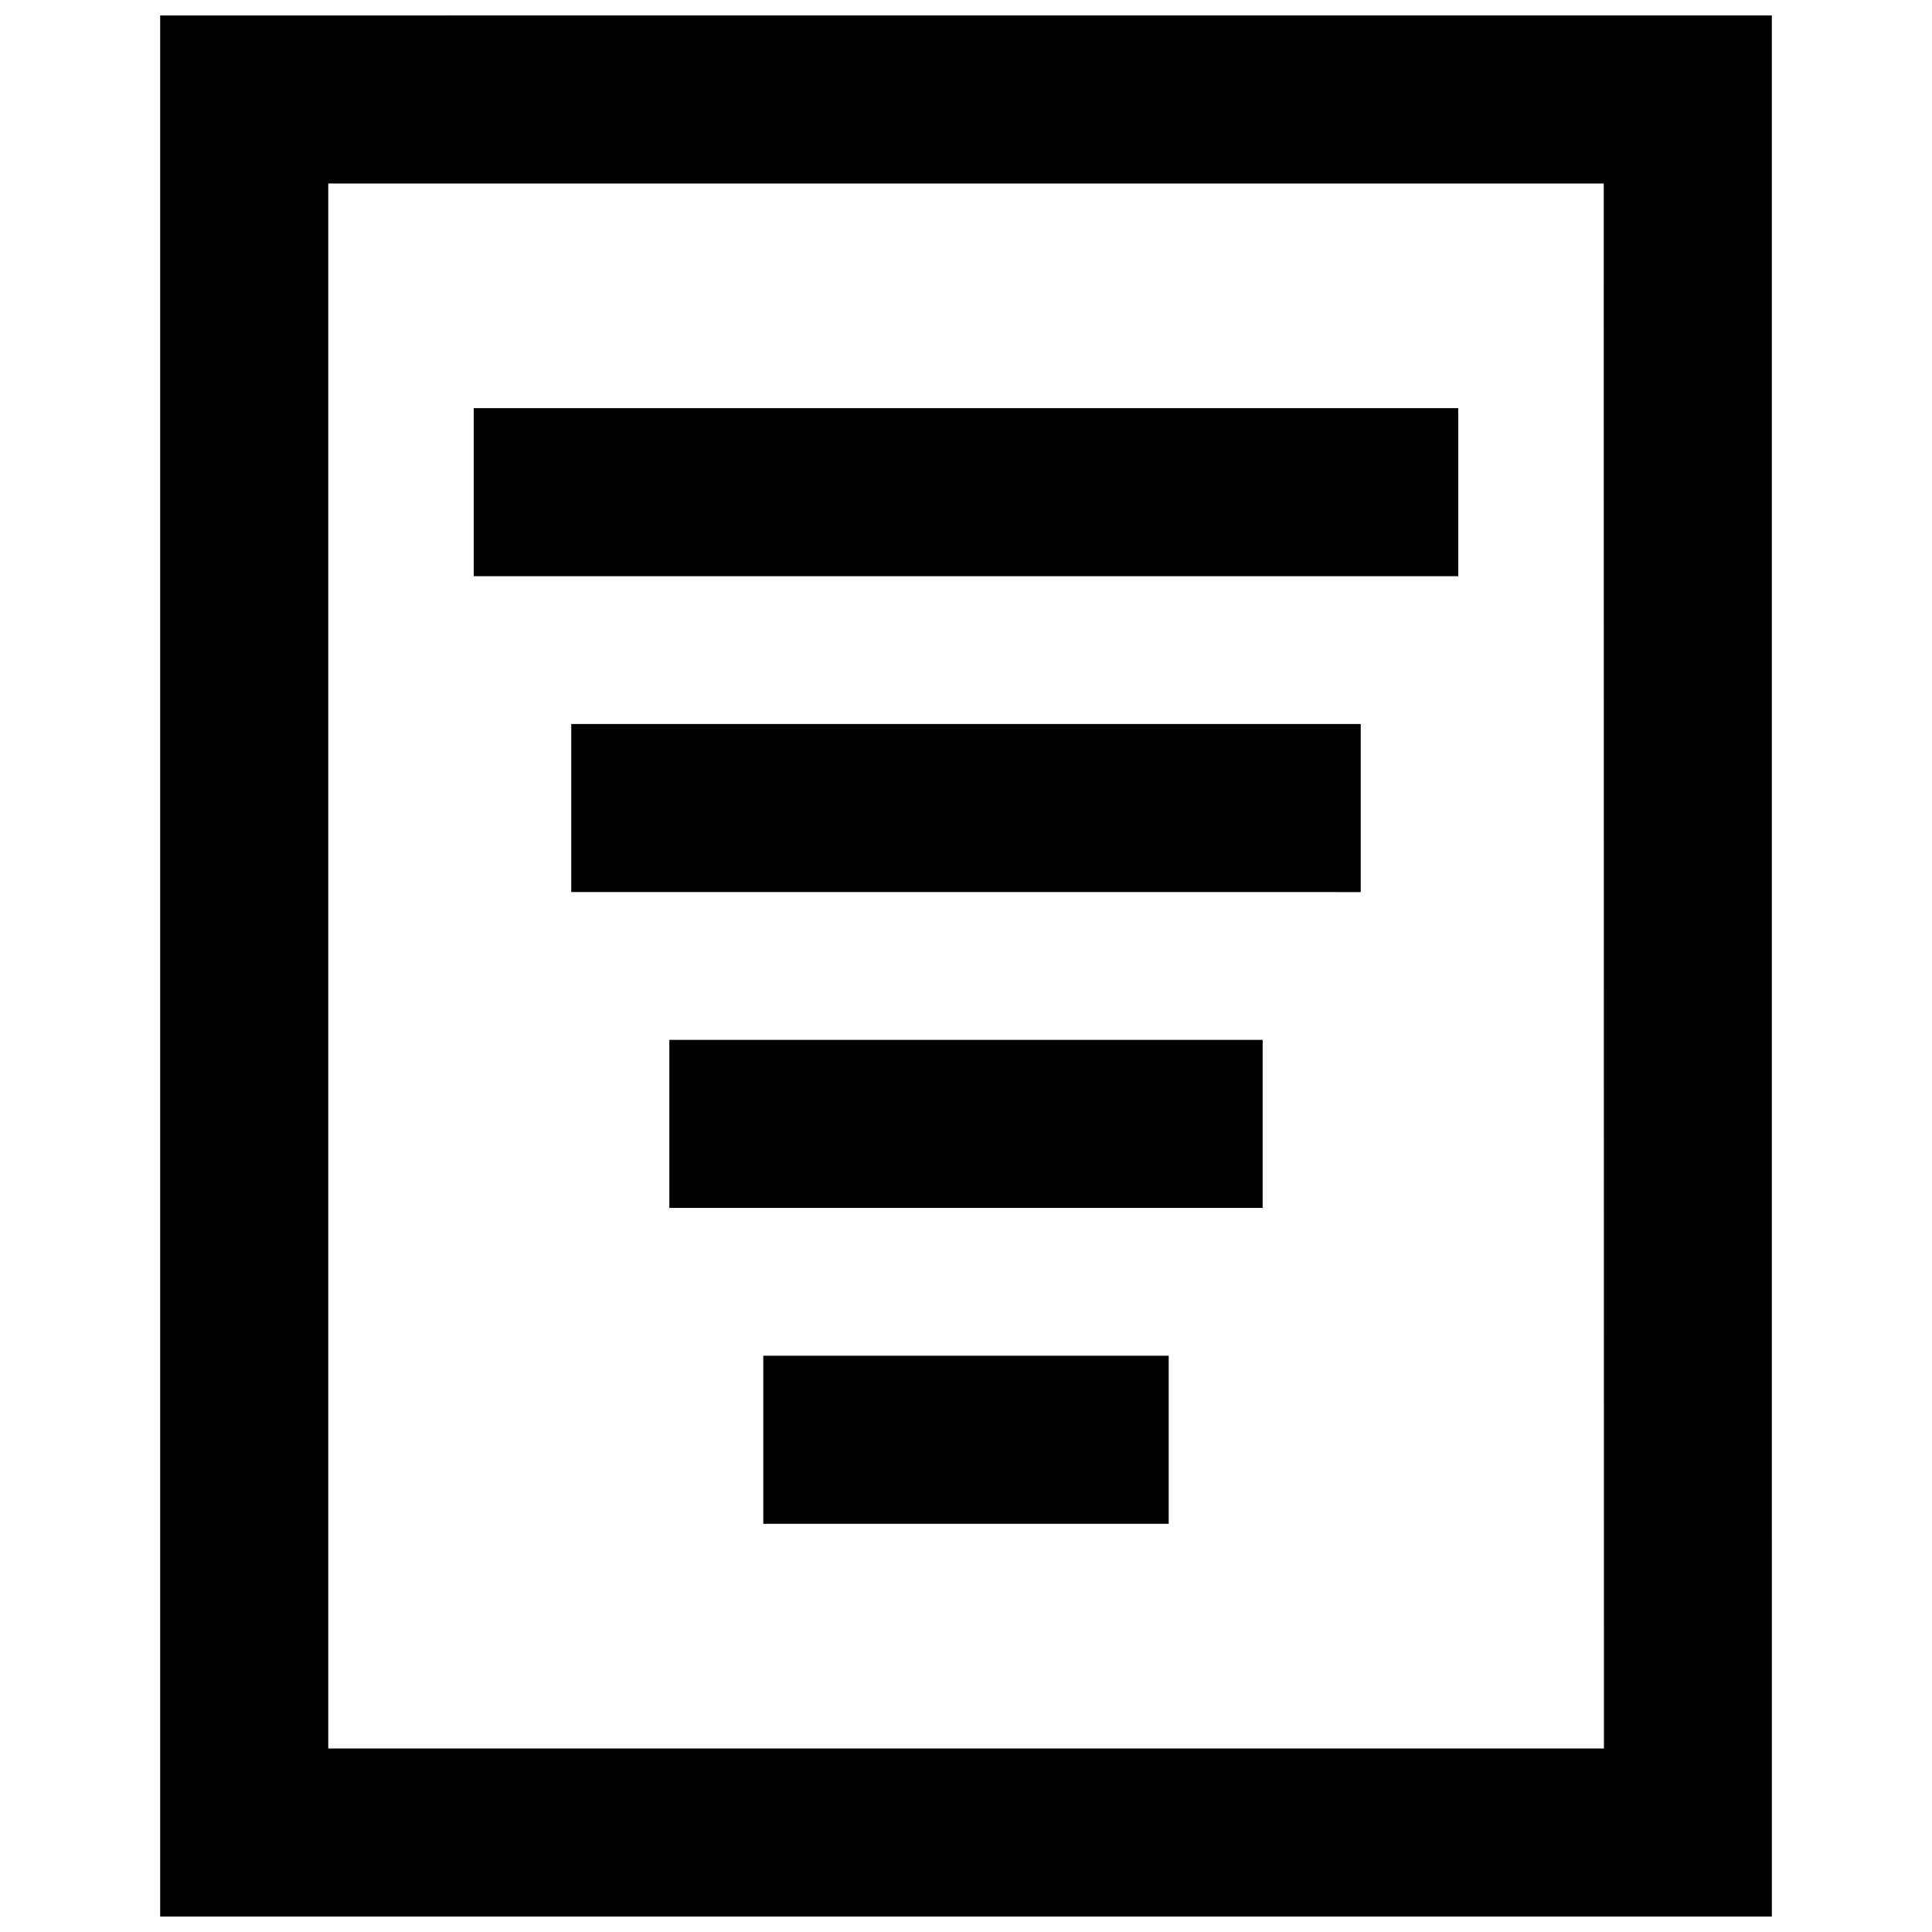 <?xml version="1.0" encoding="UTF-8"?>
<!-- Uploaded to: SVG Repo, www.svgrepo.com, Generator: SVG Repo Mixer Tools -->
<svg width="800px" height="800px" version="1.1" viewBox="144 144 512 512" xmlns="http://www.w3.org/2000/svg">
 <defs>
  <clipPath id="a">
   <path d="m186 148.09h428v503.81h-428z"/>
  </clipPath>
 </defs>
 <g clip-path="url(#a)">
  <path d="m186.45 148.09v503.81h427.11l-0.004-503.32v-0.492zm44.539 459.27v-414.73h338.02l0.051 414.73zm299.46-355.2v44.543h-260.9v-44.543zm-25.84 83.711v44.543l-209.22-0.004v-44.543zm-25.996 83.707v44.543h-157.23v-44.543zm-24.895 83.707v44.543h-107.44v-44.543z"/>
 </g>
</svg>
